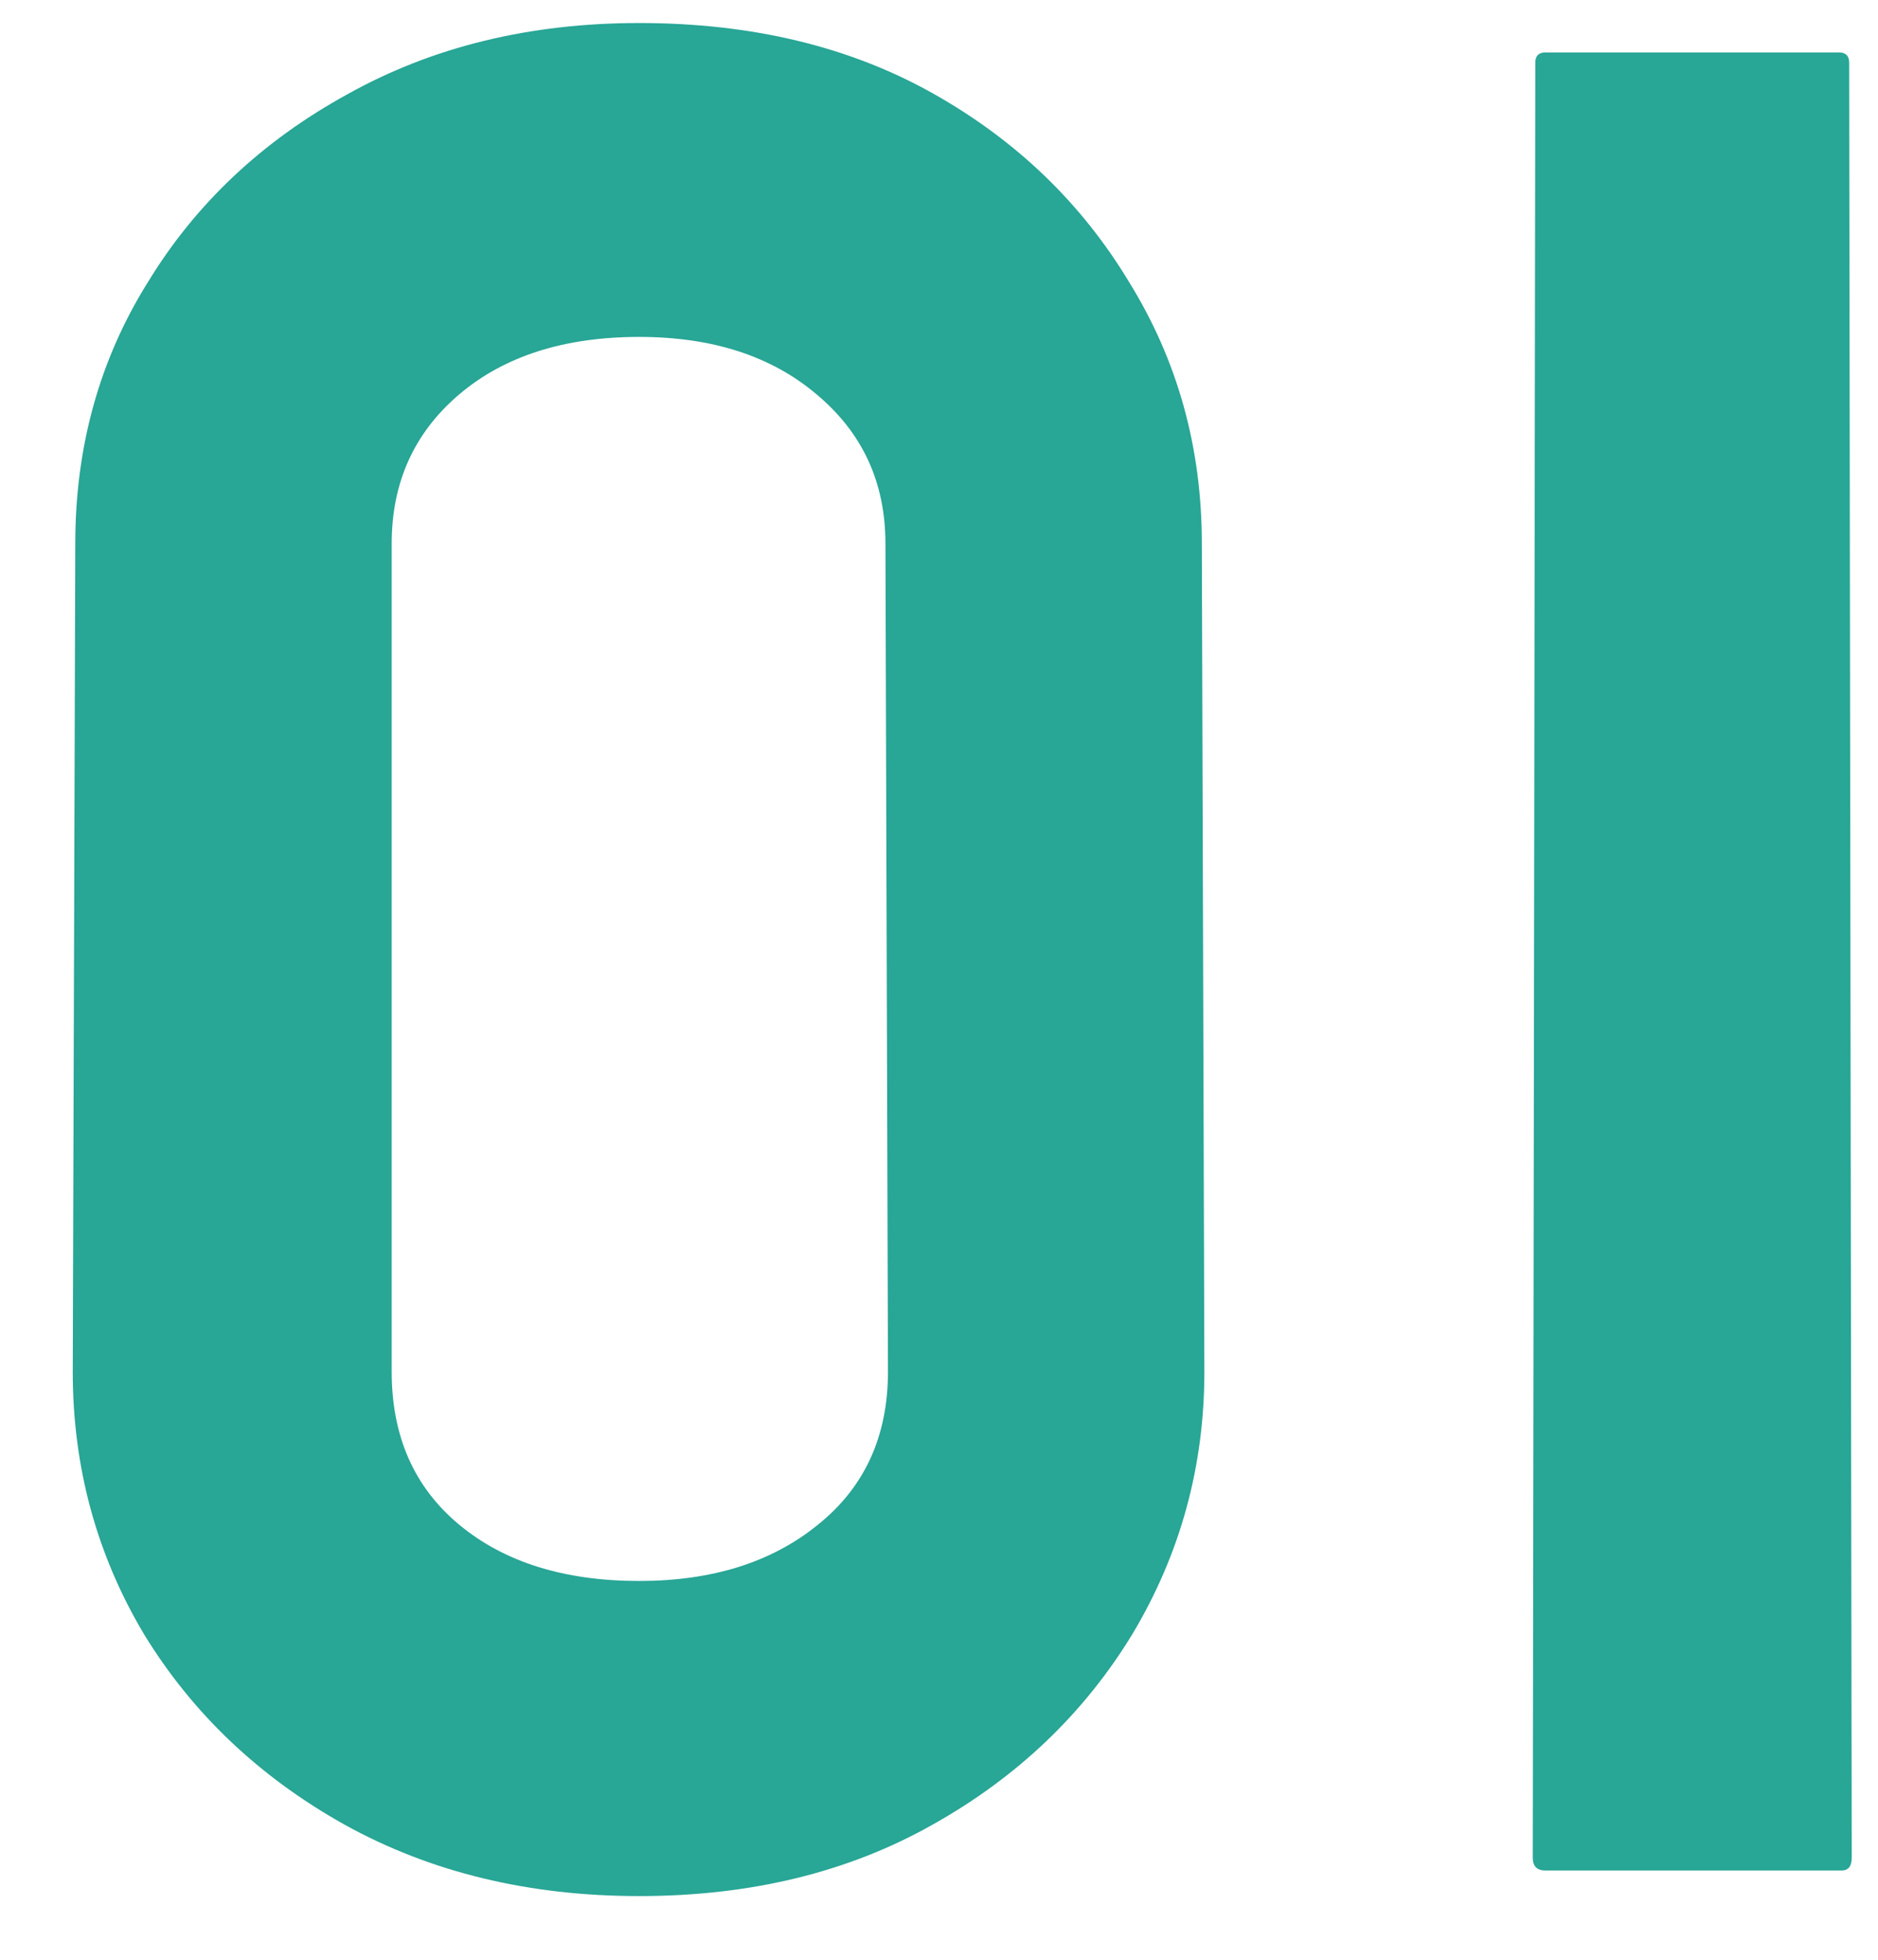 <svg width="23" height="24" viewBox="0 0 23 24" fill="none" xmlns="http://www.w3.org/2000/svg">
<path d="M7.828 23.22C6.474 23.22 5.271 22.928 4.219 22.345C3.177 21.762 2.359 20.986 1.766 20.017C1.182 19.038 0.891 17.965 0.891 16.798L0.922 6.657C0.922 5.47 1.219 4.402 1.812 3.454C2.396 2.496 3.208 1.73 4.25 1.157C5.292 0.574 6.484 0.282 7.828 0.282C9.203 0.282 10.401 0.569 11.422 1.142C12.443 1.715 13.245 2.486 13.828 3.454C14.422 4.413 14.719 5.48 14.719 6.657L14.75 16.798C14.75 17.954 14.458 19.022 13.875 20.001C13.281 20.98 12.463 21.762 11.422 22.345C10.391 22.928 9.193 23.22 7.828 23.22ZM10.875 16.798L10.844 6.657C10.844 5.907 10.562 5.298 10 4.829C9.448 4.361 8.724 4.126 7.828 4.126C6.911 4.126 6.177 4.361 5.625 4.829C5.073 5.298 4.797 5.907 4.797 6.657V16.798C4.797 17.59 5.073 18.215 5.625 18.673C6.177 19.131 6.911 19.361 7.828 19.361C8.724 19.361 9.453 19.131 10.016 18.673C10.588 18.215 10.875 17.59 10.875 16.798ZM22.553 22.907H18.928C18.824 22.907 18.772 22.855 18.772 22.751L18.803 0.767C18.803 0.684 18.845 0.642 18.928 0.642H22.522C22.605 0.642 22.647 0.684 22.647 0.767L22.678 22.751C22.678 22.855 22.637 22.907 22.553 22.907Z" fill="#28A696"/>
</svg>

